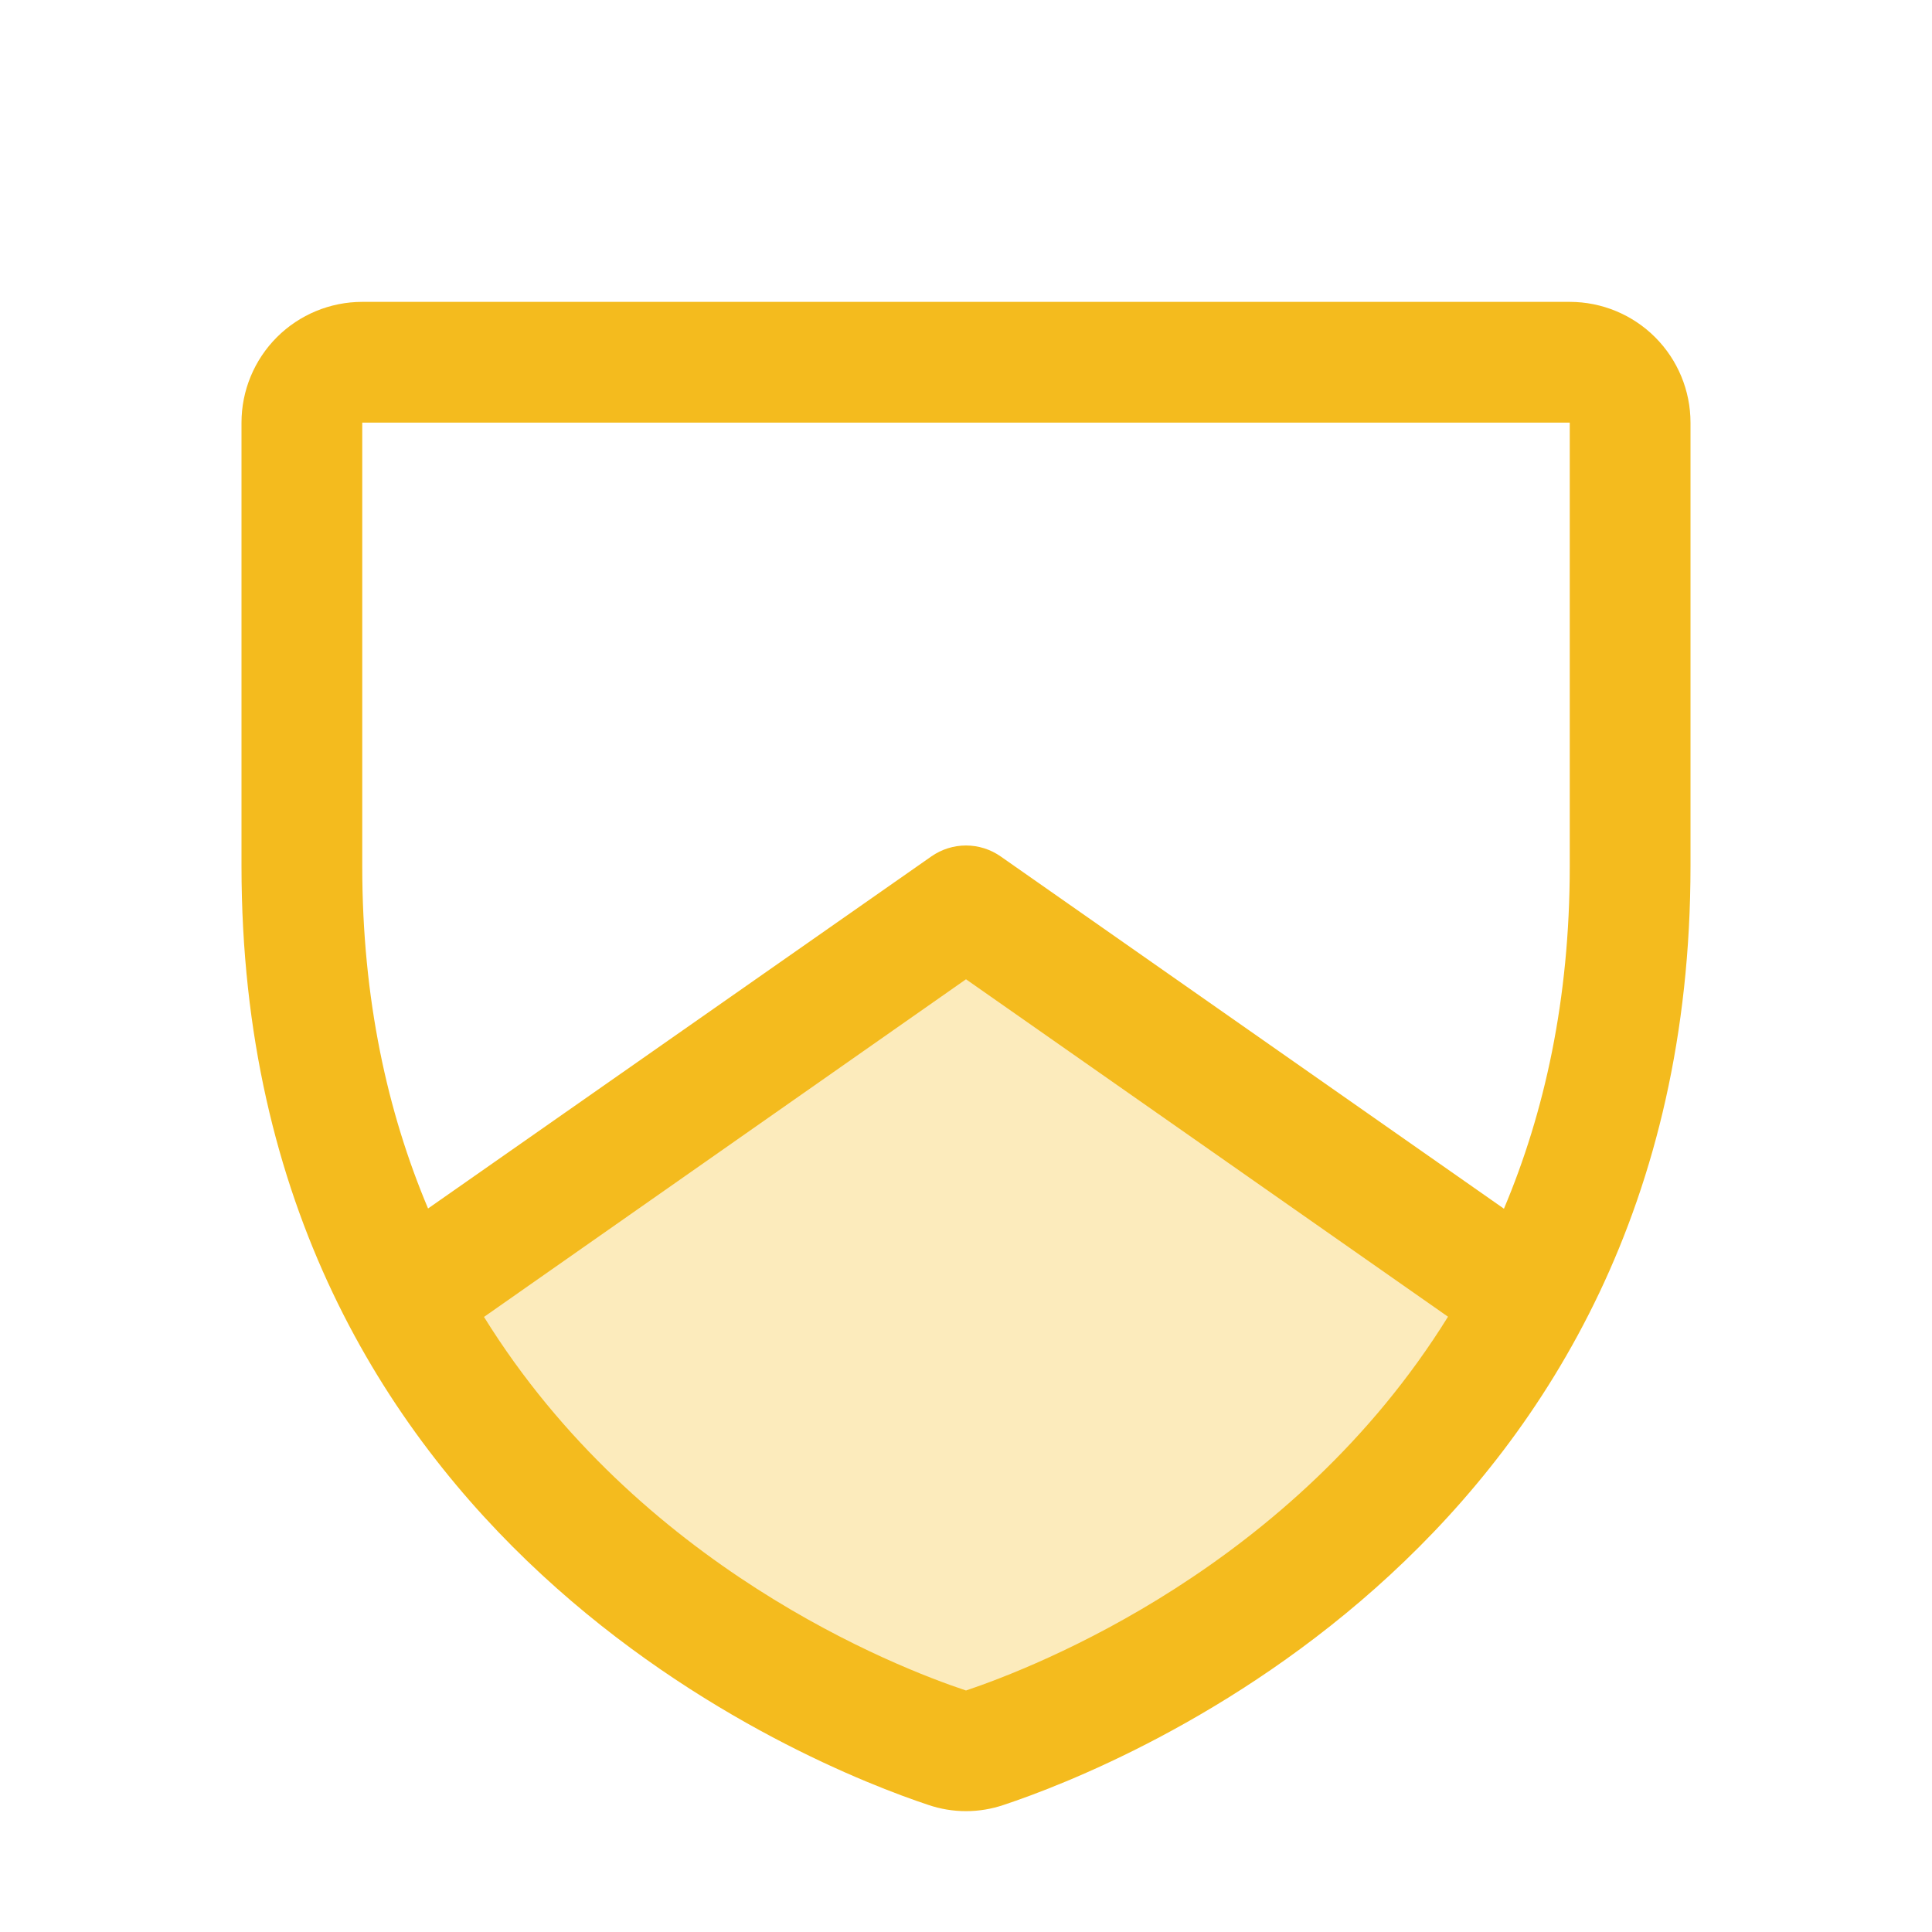 <svg width="80" height="80" viewBox="0 0 80 80" fill="none" xmlns="http://www.w3.org/2000/svg">
<path opacity="0.3" d="M63.282 53.797C56.597 66.425 43.994 71.297 40.782 72.372C40.284 72.544 39.742 72.544 39.244 72.372C36.019 71.3 23.416 66.434 16.744 53.797L40 37.5L63.282 53.797Z" fill="#F4BB1E"/>
<path d="M65 12.5H15C13.674 12.5 12.402 13.027 11.464 13.964C10.527 14.902 10 16.174 10 17.5V35.866C10 63.869 33.694 73.159 38.438 74.737C39.451 75.082 40.549 75.082 41.562 74.737C46.312 73.159 70 63.869 70 35.866V17.5C70 16.174 69.473 14.902 68.535 13.964C67.598 13.027 66.326 12.5 65 12.5ZM40 70C37.106 69.037 26.472 64.9 20.041 54.531L40 40.55L59.959 54.522C53.534 64.878 42.919 69.016 40 70ZM65 35.881C65 41.394 63.95 46.078 62.275 50.05L41.434 35.462C41.014 35.168 40.513 35.01 40 35.01C39.487 35.01 38.986 35.168 38.566 35.462L17.725 50.041C16.05 46.069 15 41.384 15 35.872V17.5H65V35.881Z" fill="#F4BB1E"/>
</svg>
